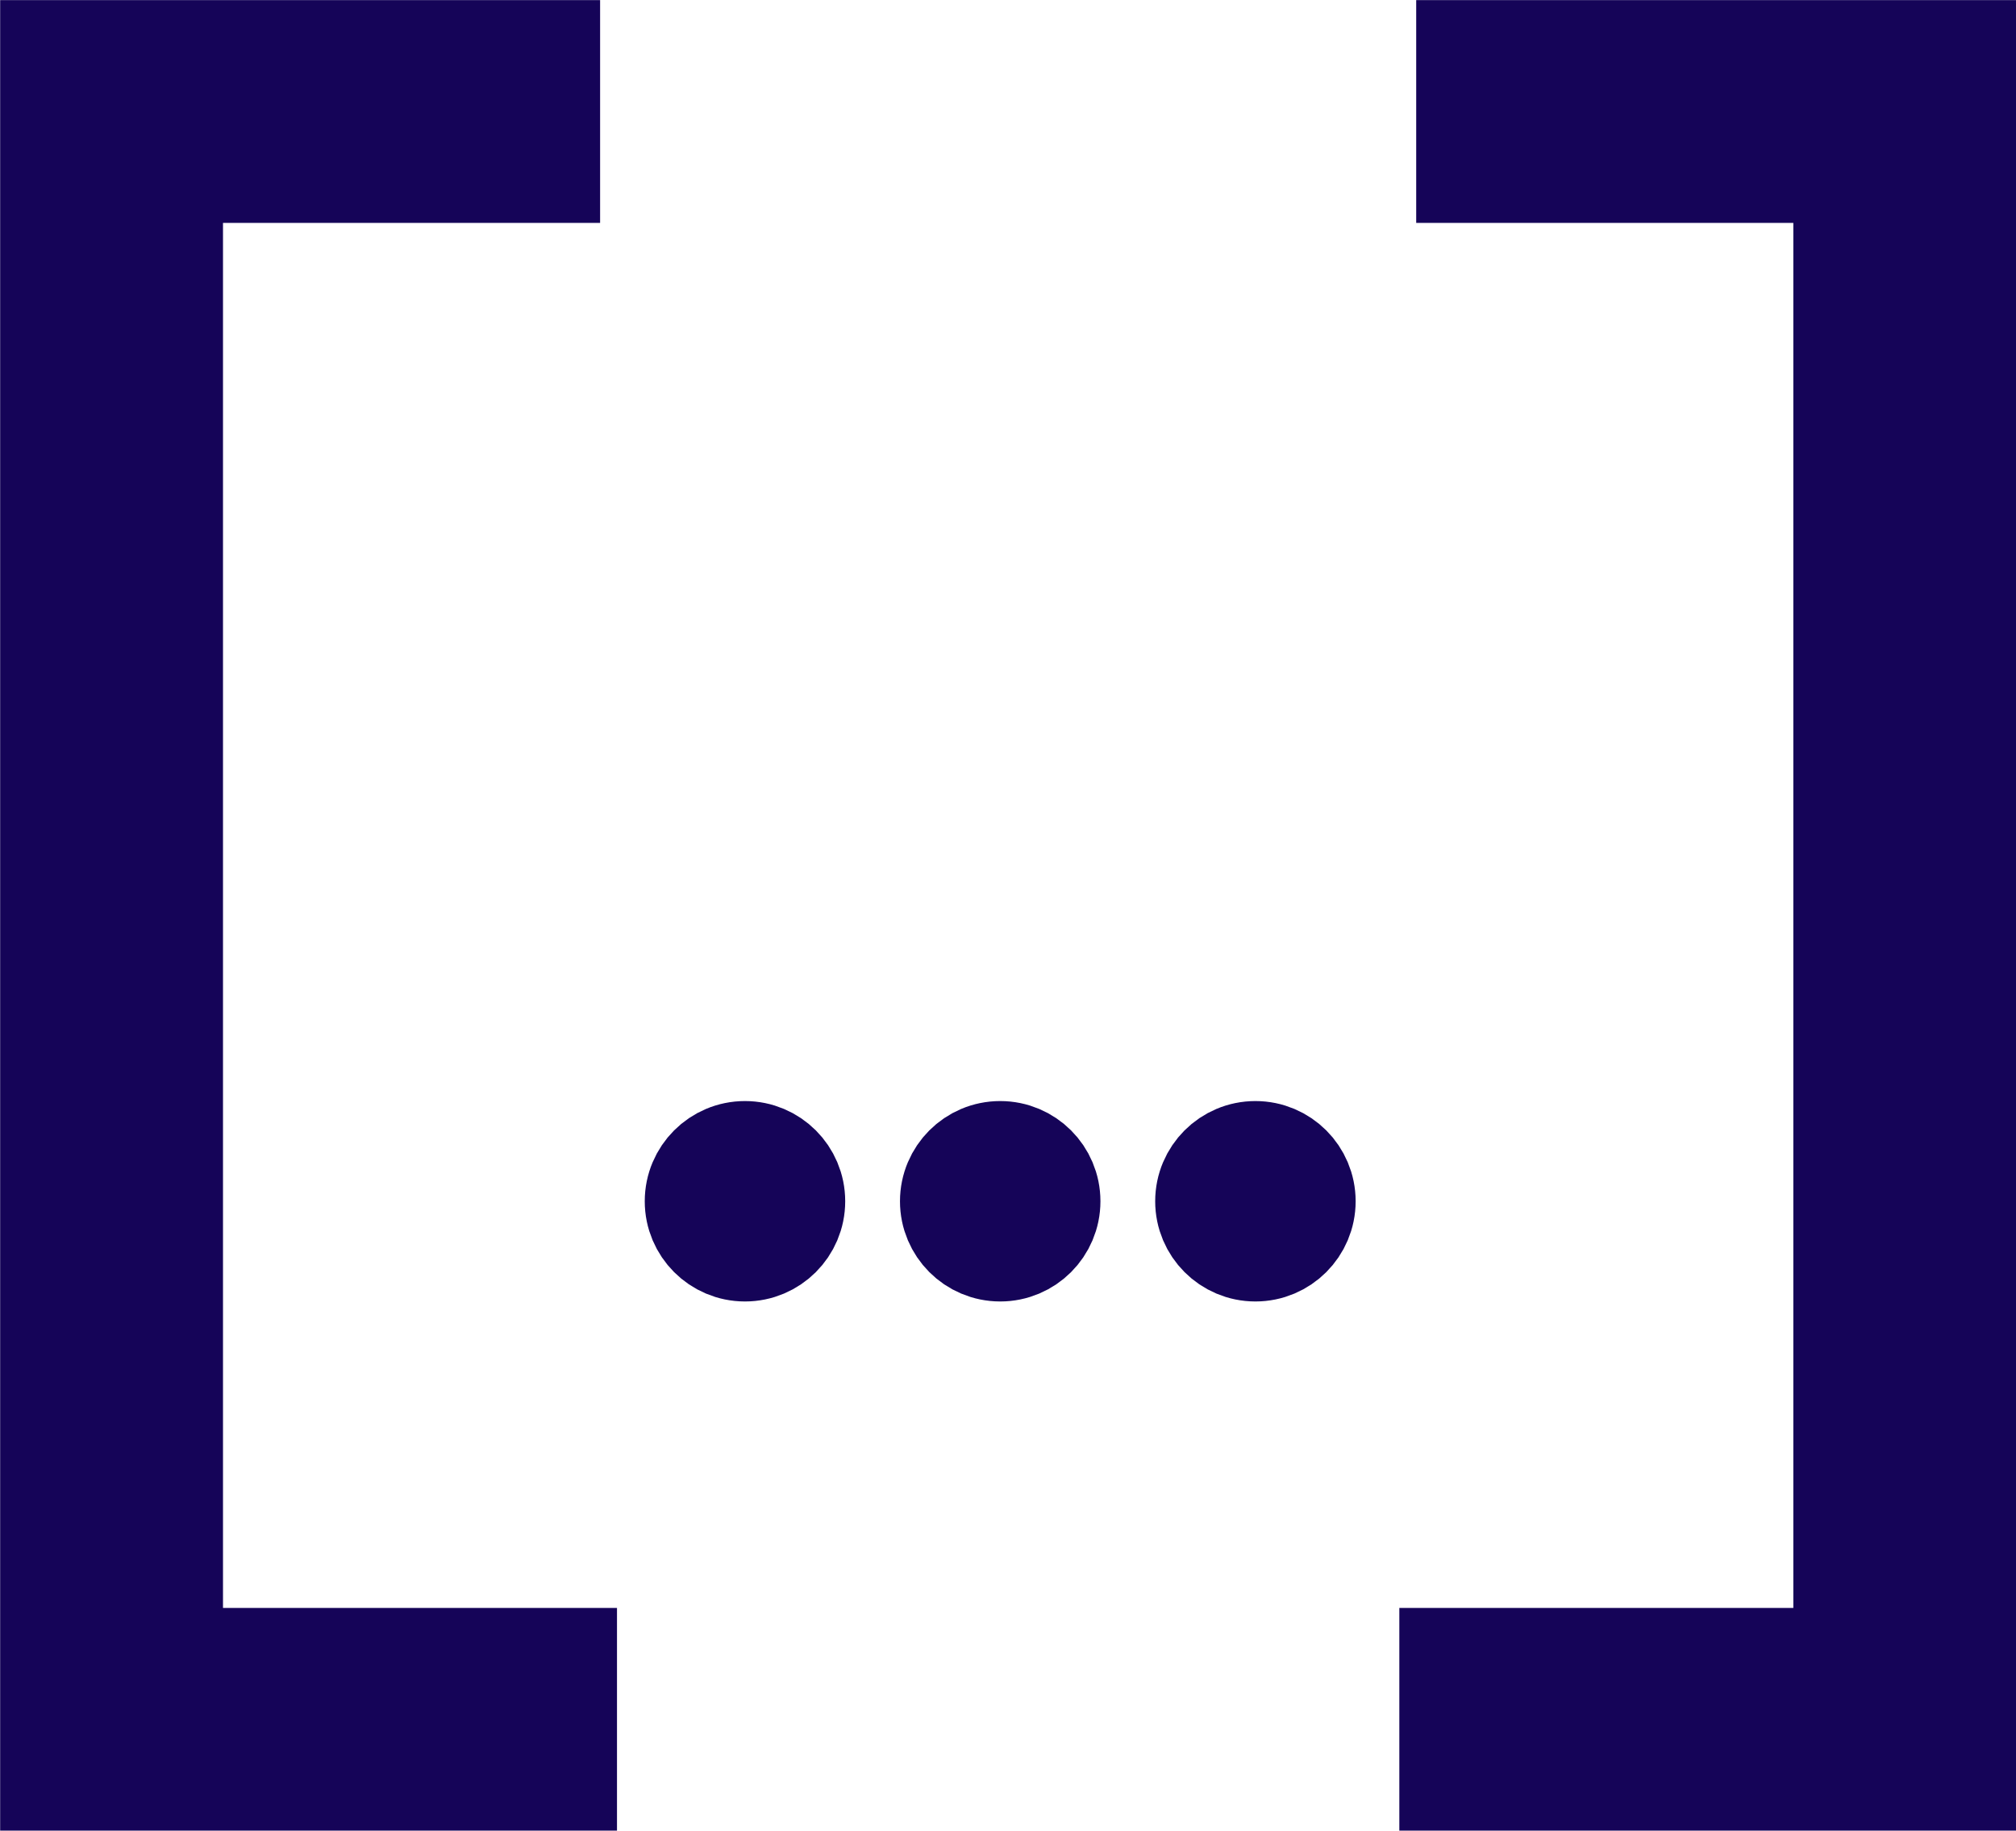 <?xml version="1.0" encoding="UTF-8" standalone="no"?>
<!-- Created with Inkscape (http://www.inkscape.org/) -->

<svg
   xmlns:dc="http://purl.org/dc/elements/1.1/"
   xmlns:cc="http://creativecommons.org/ns#"
   xmlns:rdf="http://www.w3.org/1999/02/22-rdf-syntax-ns#"
   xmlns:svg="http://www.w3.org/2000/svg"
   xmlns="http://www.w3.org/2000/svg"
   xmlns:sodipodi="http://sodipodi.sourceforge.net/DTD/sodipodi-0.dtd"
   xmlns:inkscape="http://www.inkscape.org/namespaces/inkscape"
   width="99.059mm"
   height="89.968mm"
   viewBox="0 0 99.059 89.968"
   version="1.1"
   id="svg1040"
   inkscape:version="0.92.4 (f8dce91, 2019-08-02)"
   sodipodi:docname="index_api.svg">
  <defs
     id="defs1034" />
  <sodipodi:namedview
     id="base"
     pagecolor="#ffffff"
     bordercolor="#666666"
     borderopacity="1.0"
     inkscape:pageopacity="0.0"
     inkscape:pageshadow="2"
     inkscape:zoom="0.35"
     inkscape:cx="533.74914"
     inkscape:cy="10.90433"
     inkscape:document-units="mm"
     inkscape:current-layer="layer1"
     showgrid="false"
     fit-margin-top="0"
     fit-margin-left="0"
     fit-margin-right="0"
     fit-margin-bottom="0"
     inkscape:window-width="930"
     inkscape:window-height="472"
     inkscape:window-x="2349"
     inkscape:window-y="267"
     inkscape:window-maximized="0" />
  <g
     inkscape:label="Layer 1"
     inkscape:groupmode="layer"
     id="layer1"
     transform="translate(195.199,-1.049)">
    <g
       id="g1008"
       transform="matrix(1.095,0,0,1.095,-521.552,-198.341)">
      <path
         inkscape:connector-curvature="0"
         id="path899"
         d="M 324.968,187.095 H 303.046 v 72.164 h 22.68"
         style="fill:none;stroke:#150458;stroke-width:10;stroke-linecap:butt;stroke-linejoin:miter;stroke-miterlimit:4;stroke-dasharray:none;stroke-opacity:1" />
      <path
         inkscape:connector-curvature="0"
         id="path899-3"
         d="m 361.589,187.095 h 21.923 v 72.164 h -22.68"
         style="fill:none;stroke:#150458;stroke-width:10;stroke-linecap:butt;stroke-linejoin:miter;stroke-miterlimit:4;stroke-dasharray:none;stroke-opacity:1" />
      <g
         transform="translate(415.871,46.162)"
         id="g944">
        <circle
           style="fill:#150458;fill-opacity:1;stroke:#150458;stroke-width:4.537;stroke-linecap:round;stroke-linejoin:round;stroke-miterlimit:4;stroke-dasharray:none;stroke-opacity:1"
           id="path918"
           cx="-84.402"
           cy="189.844"
           r="2.229" />
        <circle
           style="fill:#150458;fill-opacity:1;stroke:#150458;stroke-width:4.537;stroke-linecap:round;stroke-linejoin:round;stroke-miterlimit:4;stroke-dasharray:none;stroke-opacity:1"
           id="path918-5"
           cx="-72.949"
           cy="189.844"
           r="2.229" />
        <circle
           style="fill:#150458;fill-opacity:1;stroke:#150458;stroke-width:4.537;stroke-linecap:round;stroke-linejoin:round;stroke-miterlimit:4;stroke-dasharray:none;stroke-opacity:1"
           id="path918-6"
           cx="-61.497"
           cy="189.844"
           r="2.229" />
      </g>
    </g>
  </g>
</svg>
